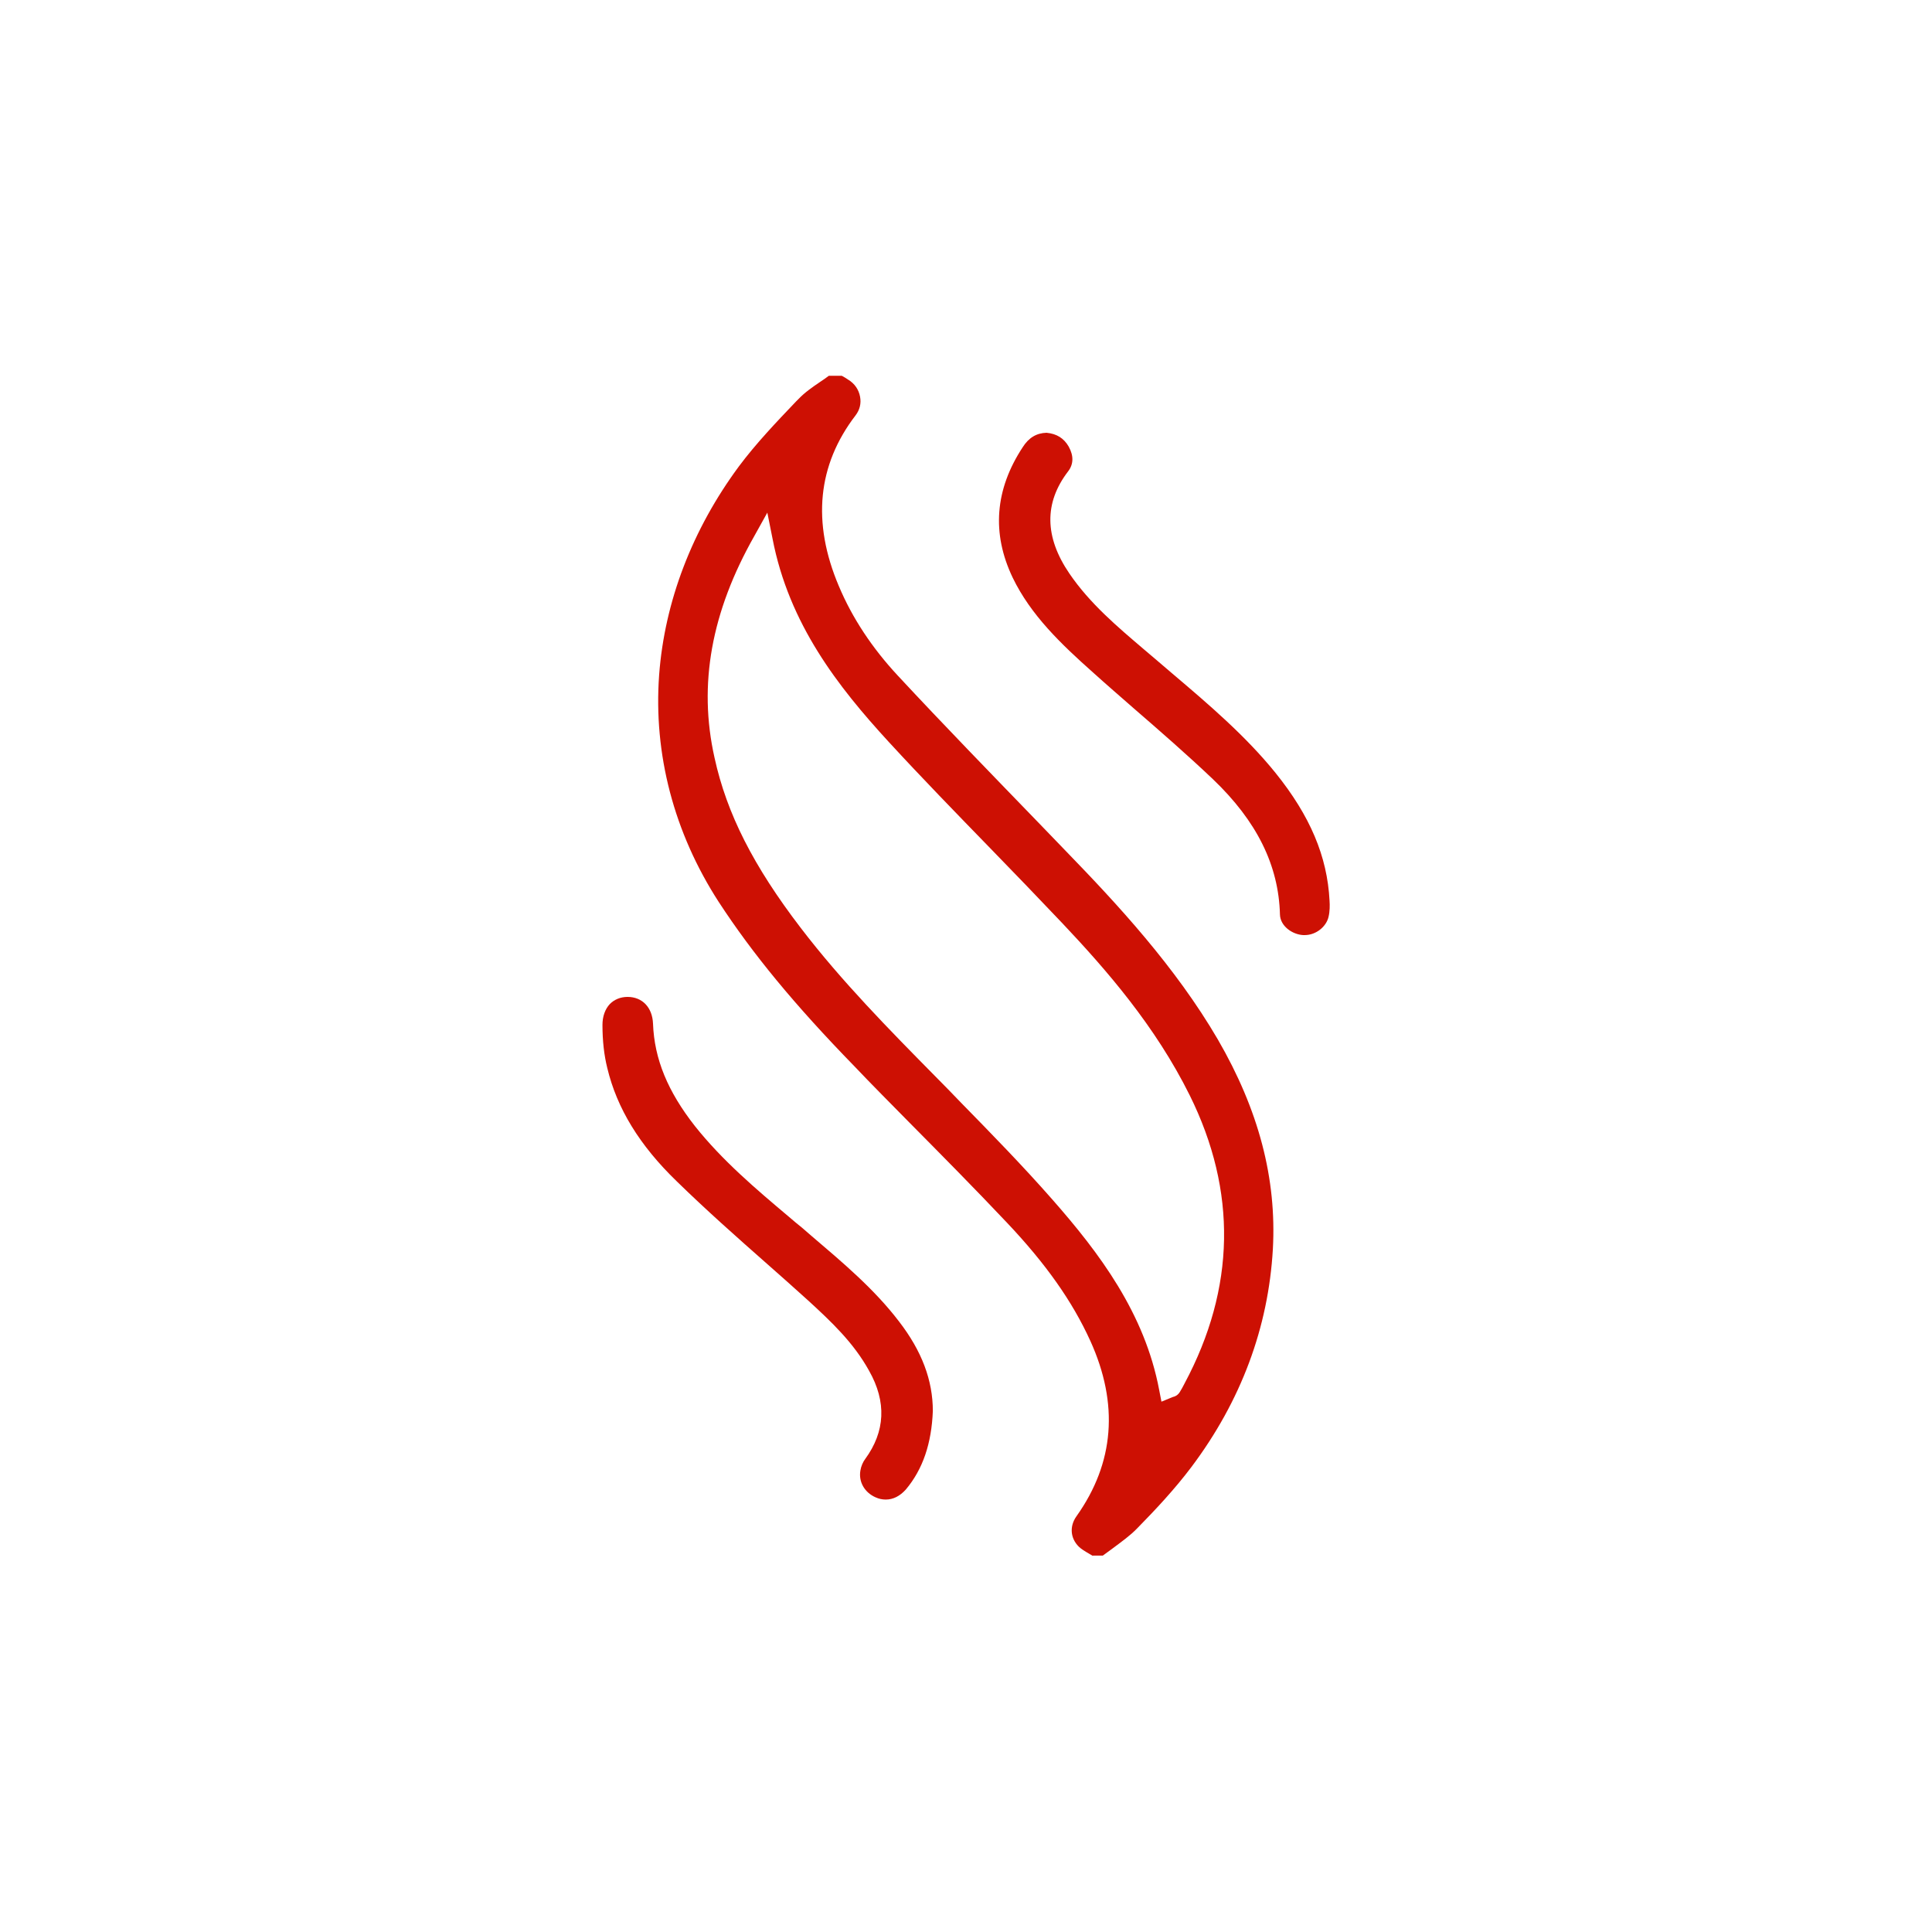 <?xml version="1.0" encoding="utf-8"?>
<!-- Generator: Adobe Illustrator 21.0.0, SVG Export Plug-In . SVG Version: 6.00 Build 0)  -->
<svg version="1.1" id="Calque_1" xmlns="http://www.w3.org/2000/svg" xmlns:xlink="http://www.w3.org/1999/xlink" x="0px" y="0px"
	 viewBox="0 0 600 600" style="enable-background:new 0 0 600 600;" xml:space="preserve">
<style type="text/css">
	.st0{fill:#CD1003;}
</style>
<path class="st0" d="M339.4,483.2c-0.4-0.2-0.8-0.5-1.2-0.7c-1.2-0.7-2.4-1.4-3.2-2.2c-2.6-2.6-2.9-6.3-0.7-9.4
	c11.8-16.6,13.2-34.9,4.3-54.5c-5.6-12.3-13.8-23.9-25.8-36.6c-10-10.6-20.4-21.1-30.5-31.3c-5.6-5.7-11.4-11.5-17-17.4
	c-18.6-19.1-31.6-34.9-42.1-51c-13.9-21.5-20.3-45.9-18.5-70.5c1.7-22.8,10.3-45.2,24.8-64.8c5.3-7.1,11.6-13.7,17.7-20.1l0.8-0.8
	c1.9-2,4.2-3.6,6.7-5.3c0.9-0.6,1.8-1.2,2.7-1.9h4l0.2,0.1c0.6,0.3,1.2,0.7,1.8,1.1c2,1.2,3.3,3.1,3.7,5.3c0.4,2.1-0.1,4.1-1.4,5.8
	c-11.8,15.4-13.6,33.2-5.2,53c4.2,10,10.4,19.3,18.3,27.8c14.5,15.6,29.6,31.1,44.2,46.2l8.1,8.4c15.9,16.4,33.9,35.8,47.1,58.4
	c12.7,21.9,18.3,43.2,17.1,65.1c-1.4,24.4-9.9,47.2-25.3,67.7c-5.2,6.9-11.1,13.2-16.8,19c-2.2,2.3-4.9,4.2-7.7,6.3
	c-1,0.7-2,1.5-3,2.2H339.4z M234.3,166.4c-13.4,23.6-17.5,46.2-12.4,68.9c3.8,17.4,12.1,33.7,26.8,52.9
	c12.7,16.6,27.5,31.6,41.8,46.1c2.7,2.7,5.3,5.4,8,8.2c8.9,9.1,19,19.4,28.3,30c14.6,16.6,28.7,35.3,33.2,59.2l0.7,3.6l3.4-1.4
	c0.1,0,0.2-0.1,0.3-0.1c0.5-0.1,1.4-0.5,2-1.5c0.5-0.8,1-1.7,1.5-2.7c15.8-29.6,16.3-59.7,1.6-89.4c-10.7-21.6-26-39.1-39.5-53.4
	c-7.4-7.8-15-15.7-22.4-23.3c-10.5-10.8-21.3-21.9-31.6-33.1c-15.7-17.1-31-36.6-36.1-63.2l-1.6-8L234.3,166.4z"/>
<path class="st0" d="M275.1,465.7c-1.1,0-2.1-0.2-3.2-0.7c-3.4-1.5-5.3-4.8-4.7-8.3c0.2-1.3,0.8-2.7,1.5-3.6
	c6.2-8.5,6.7-17.7,1.2-27.4c-4.8-8.7-11.7-15.2-18.9-21.8c-4.3-3.9-8.7-7.8-12.9-11.5c-9.3-8.2-18.9-16.7-27.9-25.5
	c-11.6-11.2-18.6-22.7-21.6-35.2c-1-4-1.5-8.5-1.5-13.4c0-2.6,0.8-4.9,2.3-6.5c1.4-1.4,3.3-2.2,5.5-2.2c4.6,0,7.7,3.3,7.9,8.3
	c0.4,11,4.6,21.1,13,31.8c8.5,10.7,19,19.6,29.1,28.1c1.4,1.2,2.8,2.4,4.2,3.5l3,2.6c9.5,8.1,19.4,16.4,27.1,26.5
	c7.1,9.2,10.5,18.3,10.5,27.8c-0.4,10.1-3.1,18.1-8.4,24.4C279.5,464.6,277.4,465.7,275.1,465.7z"/>
<path class="st0" d="M405.2,290.4c-0.2,0-0.3,0-0.5,0c-3.4-0.2-7.1-2.8-7.2-6.4c-0.4-15.3-7.2-29-20.8-42c-8-7.6-16.5-15-24.7-22.1
	c-4.1-3.6-8.4-7.3-12.6-11.1c-9.9-8.8-19.3-17.8-24.9-29.4c-6.6-13.8-5.5-27.4,3.1-40.5c1.9-3,4.3-4.4,7.4-4.5
	c3.2,0.3,5.4,1.7,6.9,4.3c1.6,2.9,1.5,5.5-0.2,7.7c-7.5,9.8-7.3,20.4,0.4,31.7c6.4,9.4,15,16.6,23.2,23.6c1.1,0.9,2.2,1.9,3.3,2.8
	c1.8,1.6,3.7,3.1,5.5,4.7c11.2,9.5,22.7,19.3,32,30.8c10.8,13.4,16.1,26,16.8,39.7c0.1,1.4,0.1,3.3-0.3,5
	C411.9,287.8,408.7,290.4,405.2,290.4z"/>
</svg>

